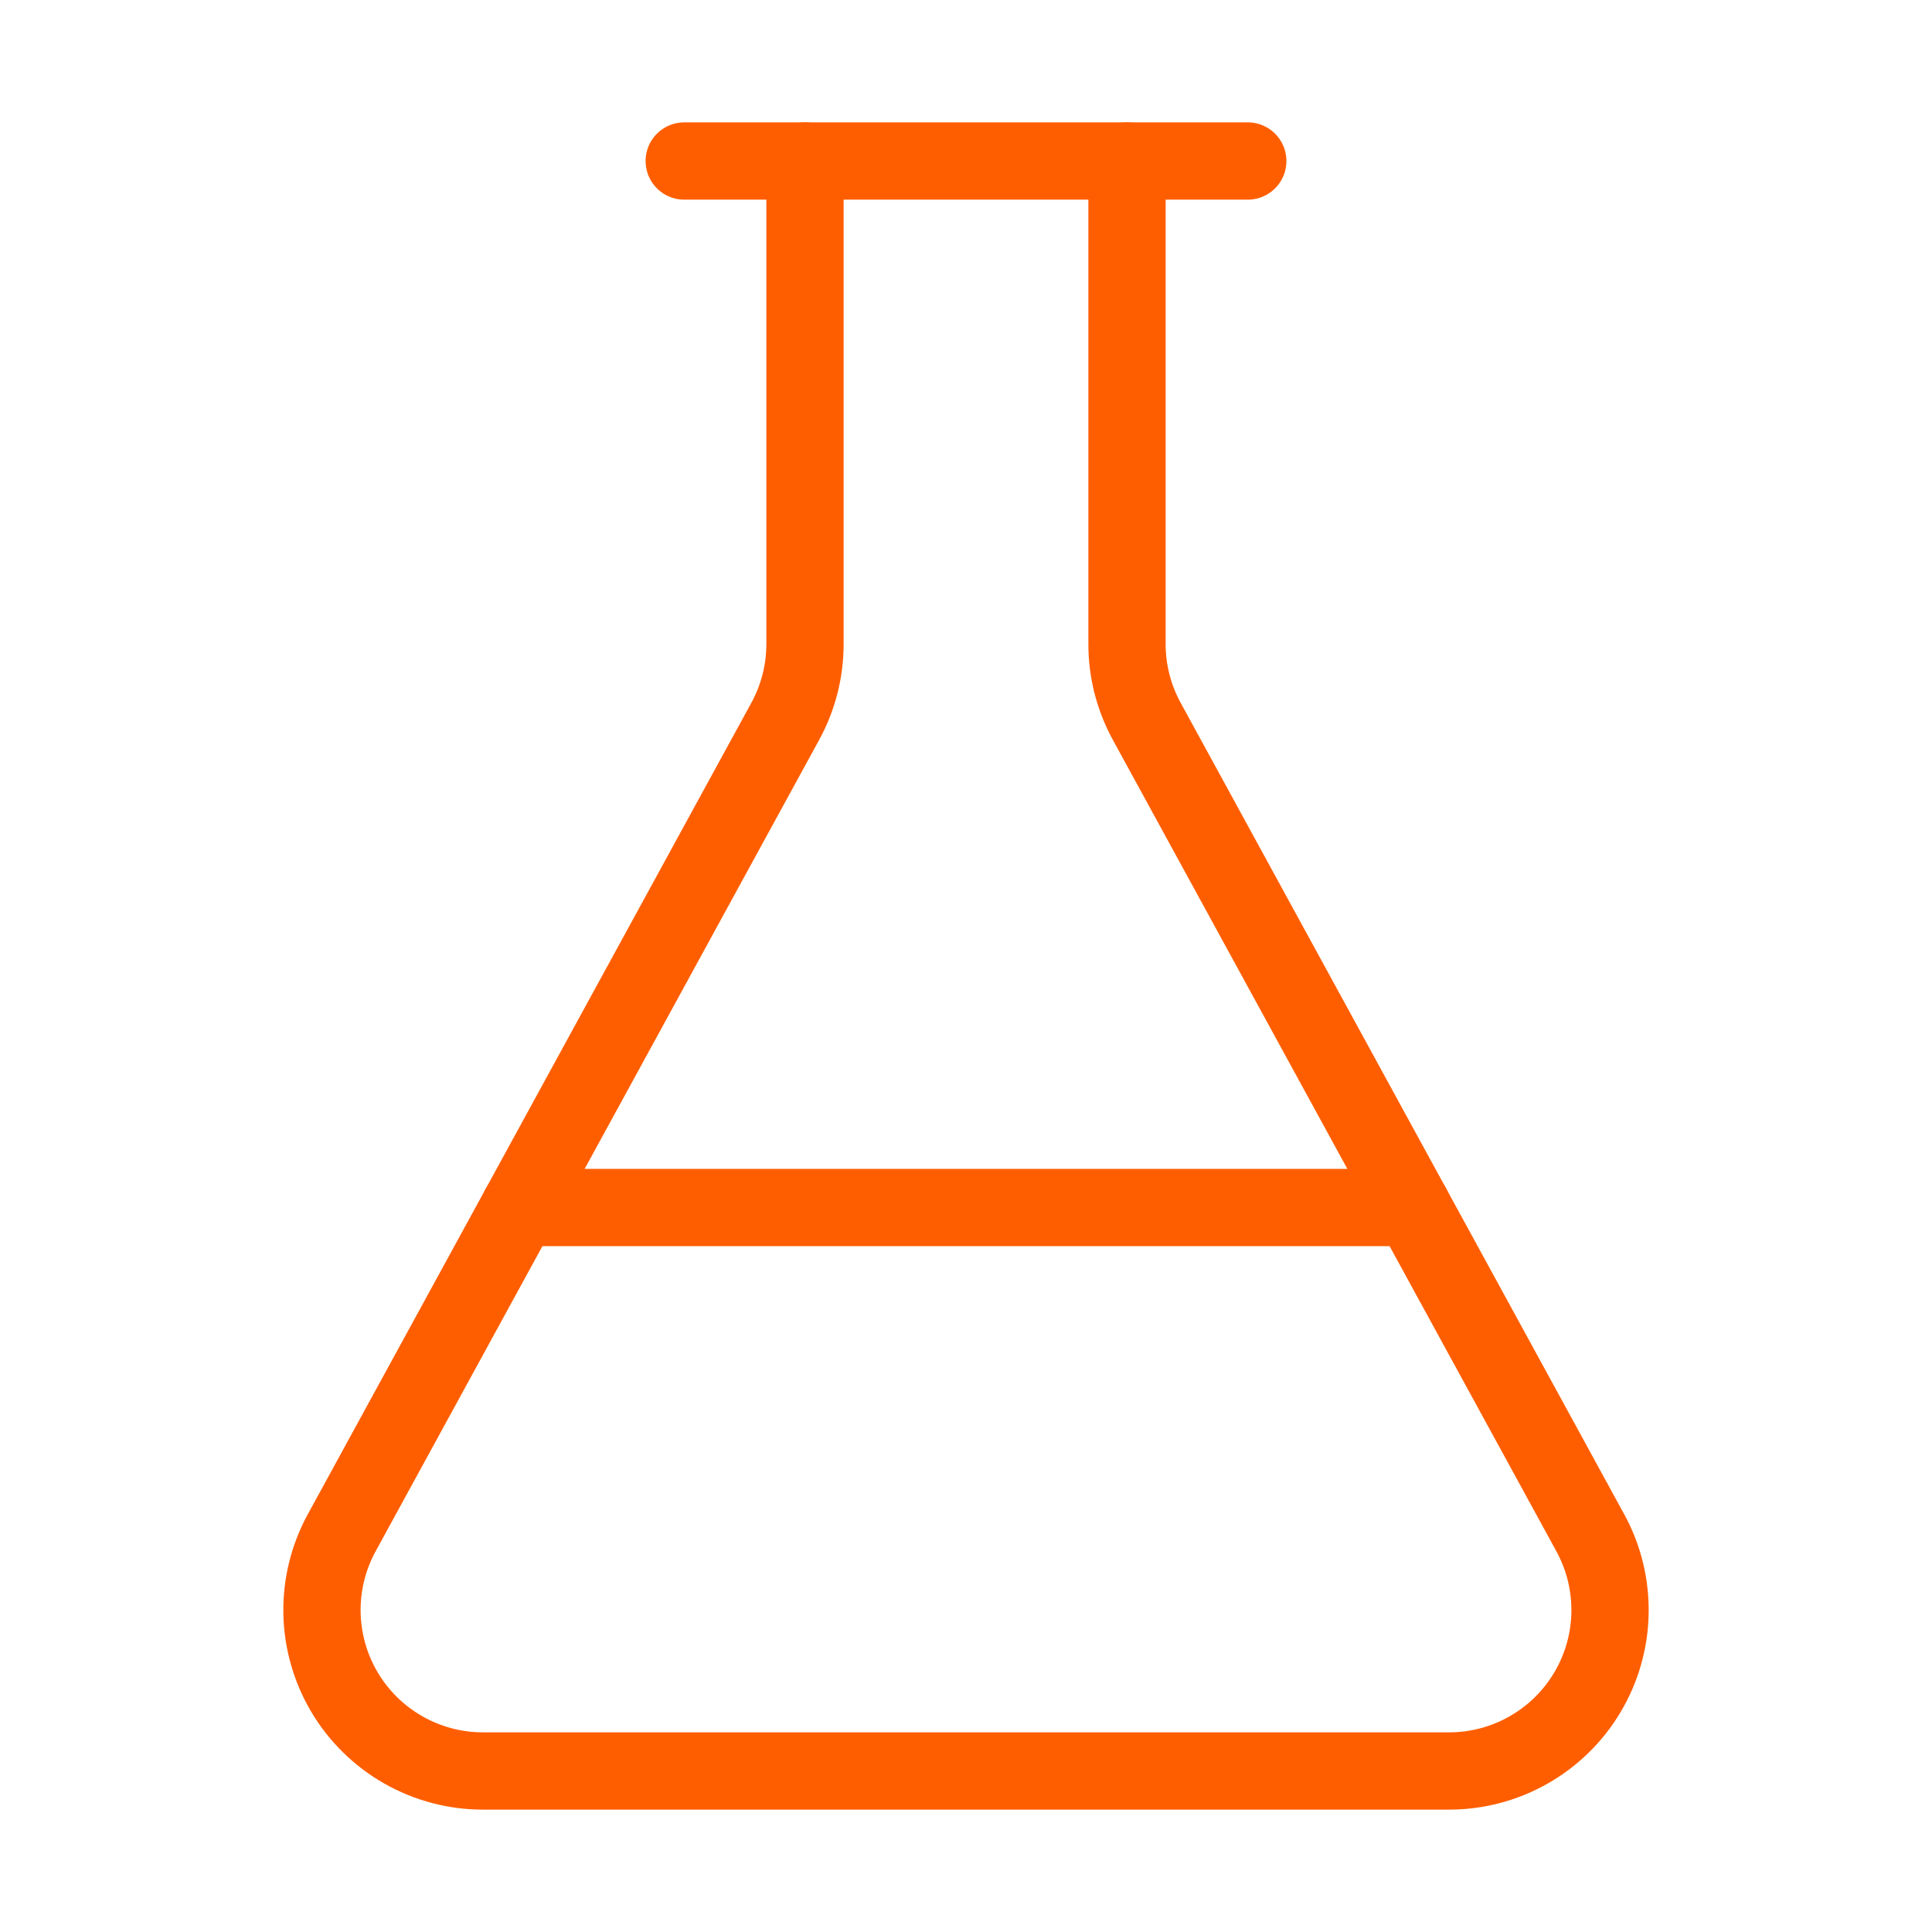 <svg width="50" height="50" viewBox="0 0 50 50" fill="none" xmlns="http://www.w3.org/2000/svg">
<path d="M29.167 4.167V16.667C29.166 17.366 29.342 18.053 29.677 18.667L41.156 39.667C41.504 40.301 41.679 41.015 41.667 41.739C41.655 42.462 41.454 43.169 41.085 43.792C40.716 44.414 40.192 44.929 39.563 45.287C38.934 45.645 38.223 45.834 37.5 45.833H12.5C11.777 45.834 11.066 45.645 10.437 45.287C9.809 44.929 9.284 44.414 8.915 43.792C8.546 43.169 8.346 42.462 8.333 41.739C8.321 41.015 8.497 40.301 8.844 39.667L20.323 18.667C20.658 18.053 20.834 17.366 20.833 16.667V4.167" stroke="#FF5E00" stroke-width="2" stroke-linecap="round" stroke-linejoin="round"/>
<path d="M13.444 31.25H36.556" stroke="#FF5E00" stroke-width="2" stroke-linecap="round" stroke-linejoin="round"/>
<path d="M17.708 4.167H32.292" stroke="#FF5E00" stroke-width="2" stroke-linecap="round" stroke-linejoin="round"/>
</svg>
